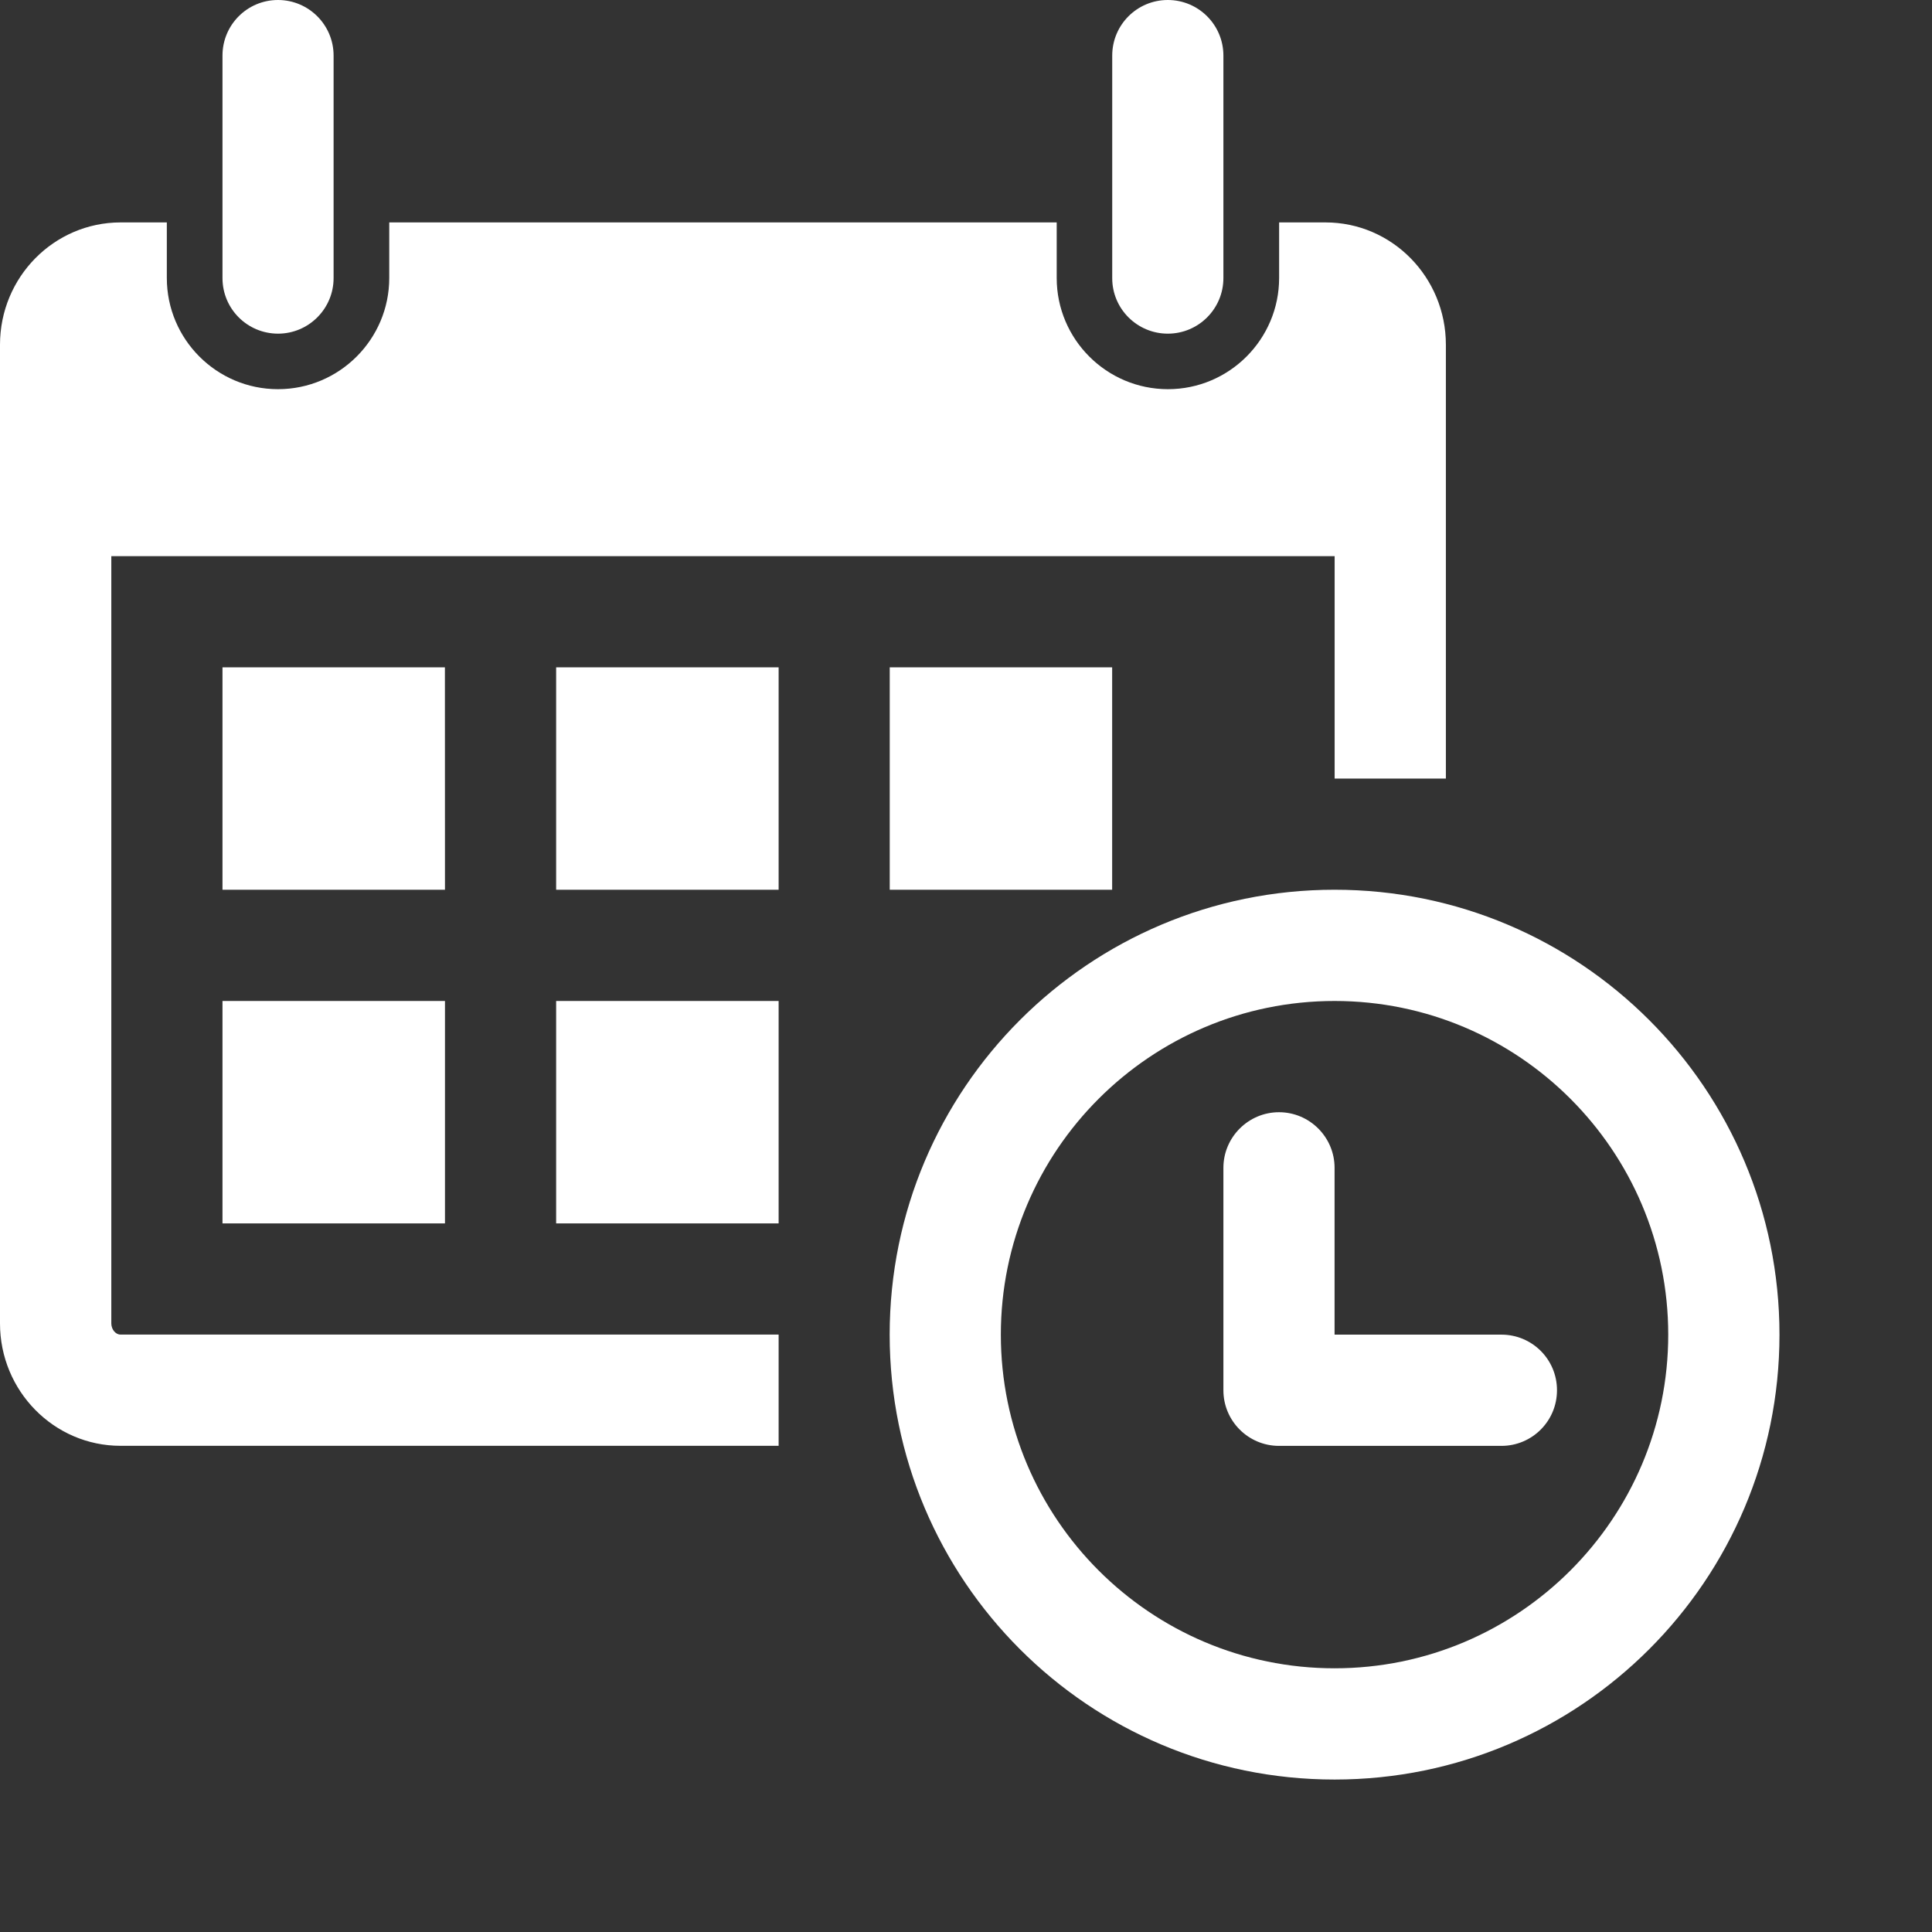 <?xml version="1.0" encoding="utf-8"?>
<!-- Generator: Adobe Illustrator 14.0.0, SVG Export Plug-In . SVG Version: 6.00 Build 43363)  -->
<!DOCTYPE svg PUBLIC "-//W3C//DTD SVG 1.1//EN" "http://www.w3.org/Graphics/SVG/1.1/DTD/svg11.dtd">
<svg version="1.1" id="Layer_1" xmlns="http://www.w3.org/2000/svg" xmlns:xlink="http://www.w3.org/1999/xlink" x="0px" y="0px"
	 width="28.5px" height="28.5px" viewBox="0 0 28.5 28.5" enable-background="new 0 0 28.5 28.5" xml:space="preserve">
<rect x="0" y="0" width="28.5" height="28.5" fill="#333333" stroke="none"/>
<path fill="#FFFFFF" d="M3.282,4.102V0.82C3.282,0.367,3.647,0,4.101,0c0.452,0,0.82,0.367,0.82,0.82v3.282
	c0,0.453-0.368,0.82-0.82,0.82C3.647,4.921,3.282,4.555,3.282,4.102z M17.227,4.922c0.453,0,0.82-0.367,0.82-0.82V0.82
	c0-0.453-0.367-0.82-0.82-0.82c-0.454,0-0.82,0.367-0.82,0.82v3.282C16.406,4.555,16.775,4.922,17.227,4.922z M26.25,19.688
	c0,3.625-2.938,6.563-6.563,6.563s-6.563-2.938-6.563-6.563s2.938-6.563,6.563-6.563S26.25,16.063,26.25,19.688z M24.609,19.688
	c0-2.715-2.206-4.922-4.922-4.922s-4.923,2.206-4.923,4.922s2.207,4.922,4.923,4.922S24.609,22.402,24.609,19.688z M6.563,9.844
	H3.282v3.281h3.282L6.563,9.844L6.563,9.844z M3.282,18.047h3.282v-3.281H3.282V18.047z M8.204,13.125h3.282V9.844H8.204V13.125z
	 M8.204,18.047h3.282v-3.281H8.204V18.047z M1.642,19.522V8.204h18.046v3.281h1.641V5.086c0-0.998-0.795-1.805-1.776-1.805h-0.684
	v0.82c0,0.903-0.735,1.64-1.64,1.64c-0.906,0-1.641-0.737-1.641-1.64v-0.82H5.742v0.82c0,0.903-0.735,1.64-1.641,1.64
	c-0.906,0-1.64-0.737-1.64-1.64v-0.82H1.778C0.796,3.282,0,4.089,0,5.085v14.438c0,0.995,0.796,1.805,1.778,1.805h9.708v-1.641
	H1.778C1.705,19.688,1.642,19.61,1.642,19.522z M16.406,13.125V9.844h-3.281v3.281H16.406z M22.148,19.688h-2.461v-2.461
	c0-0.451-0.367-0.82-0.82-0.82c-0.451,0-0.82,0.369-0.82,0.82v3.282c0,0.453,0.369,0.82,0.82,0.82h3.281
	c0.454,0,0.82-0.367,0.82-0.82C22.969,20.055,22.603,19.688,22.148,19.688z"/>
</svg>
